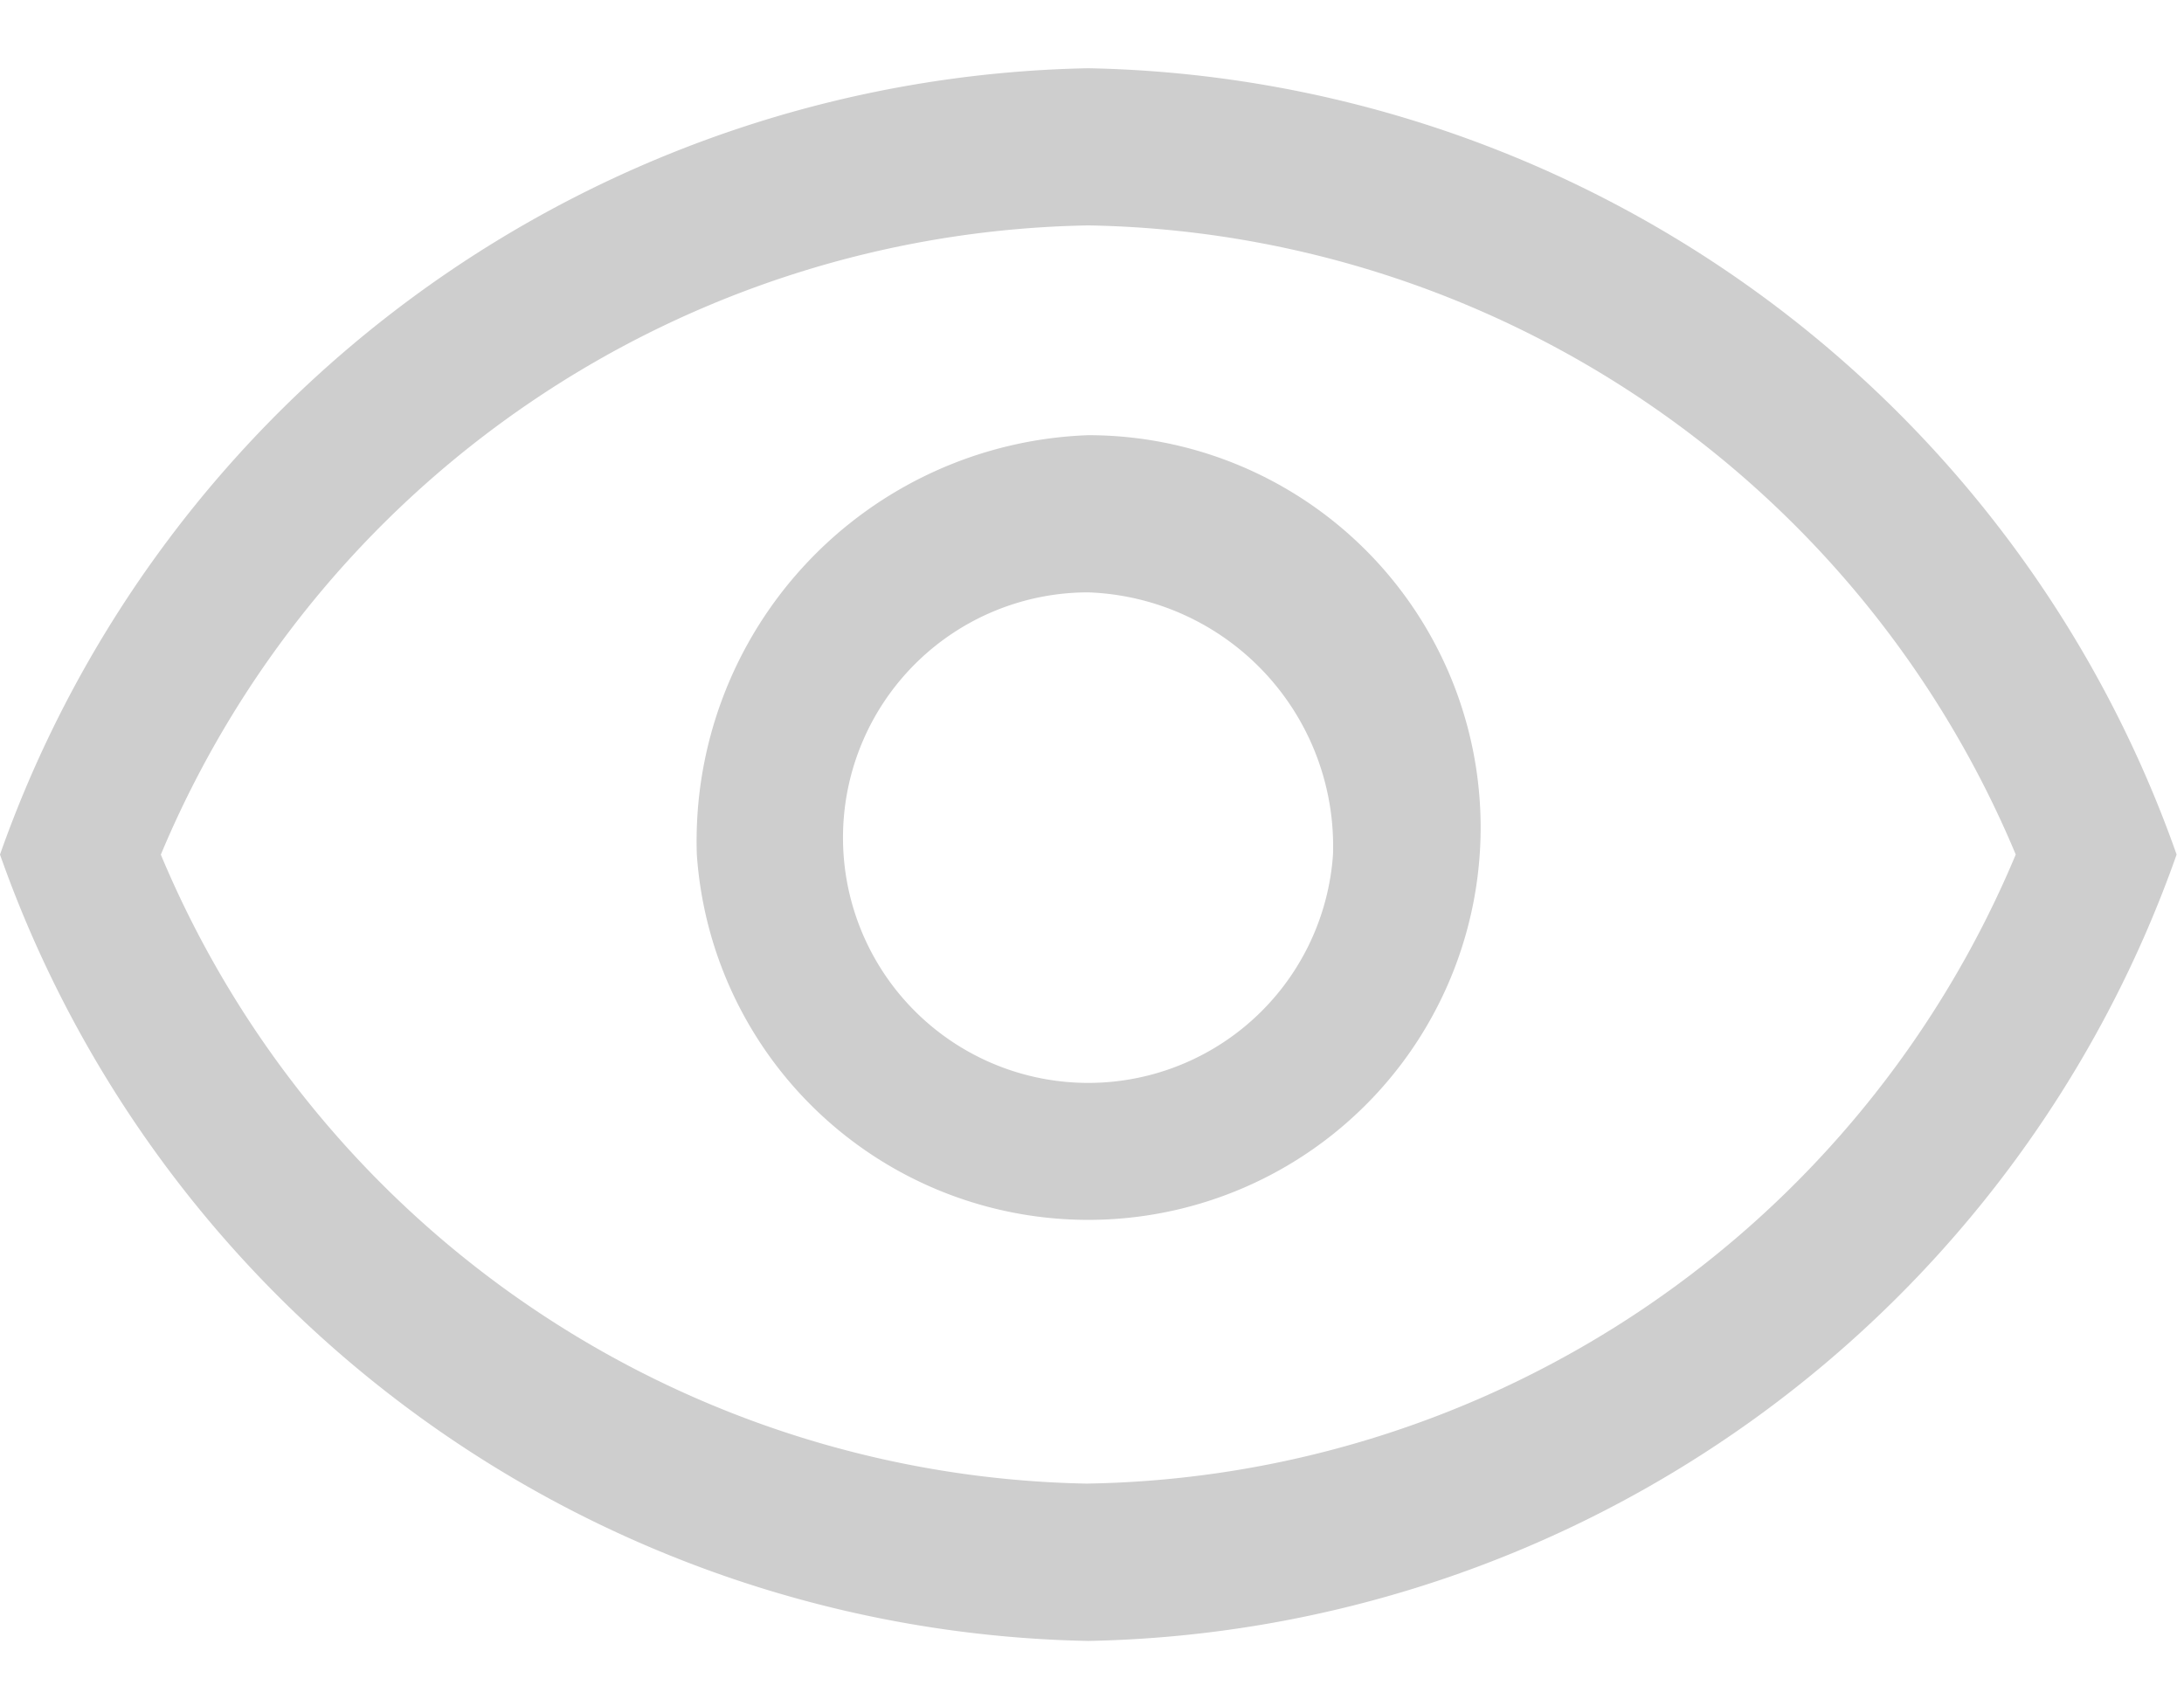 <svg xmlns="http://www.w3.org/2000/svg" width="32" height="25" viewBox="0 0 32 25">
  <defs>
    <style>
      .cls-1 {
        fill: #cecece;
      }

      .cls-2 {
        fill: none;
      }
    </style>
  </defs>
  <g id="组_20001" data-name="组 20001" transform="translate(-409 -1046)">
    <g id="组_19871" data-name="组 19871" transform="translate(-90)">
      <path id="浏览量" class="cls-1" d="M57.973,179.276a15.01,15.01,0,0,1,13.59,9.219H73.92a17.259,17.259,0,0,0-15.947-11.522,17.258,17.258,0,0,0-15.945,11.522h2.357a15.01,15.01,0,0,1,13.589-9.219Zm0,18.437a15.01,15.01,0,0,1-13.589-9.218H42.028a17.258,17.258,0,0,0,15.945,11.523A17.258,17.258,0,0,0,73.92,188.494H71.563a15.01,15.01,0,0,1-13.59,9.218Z" transform="translate(456.972 870.027)"/>
      <path id="浏览量-2" data-name="浏览量" class="cls-1" d="M52.73,188.754a5.749,5.749,0,1,0,5.736-6.145A5.951,5.951,0,0,0,52.73,188.754Zm9.321,0a3.594,3.594,0,1,1-3.586-3.842A3.721,3.721,0,0,1,62.051,188.754Z" transform="translate(456.48 869.768)"/>
    </g>
    <rect id="矩形_12215" data-name="矩形 12215" class="cls-2" width="32" height="25" transform="translate(409 1046)"/>
  </g>
</svg>

